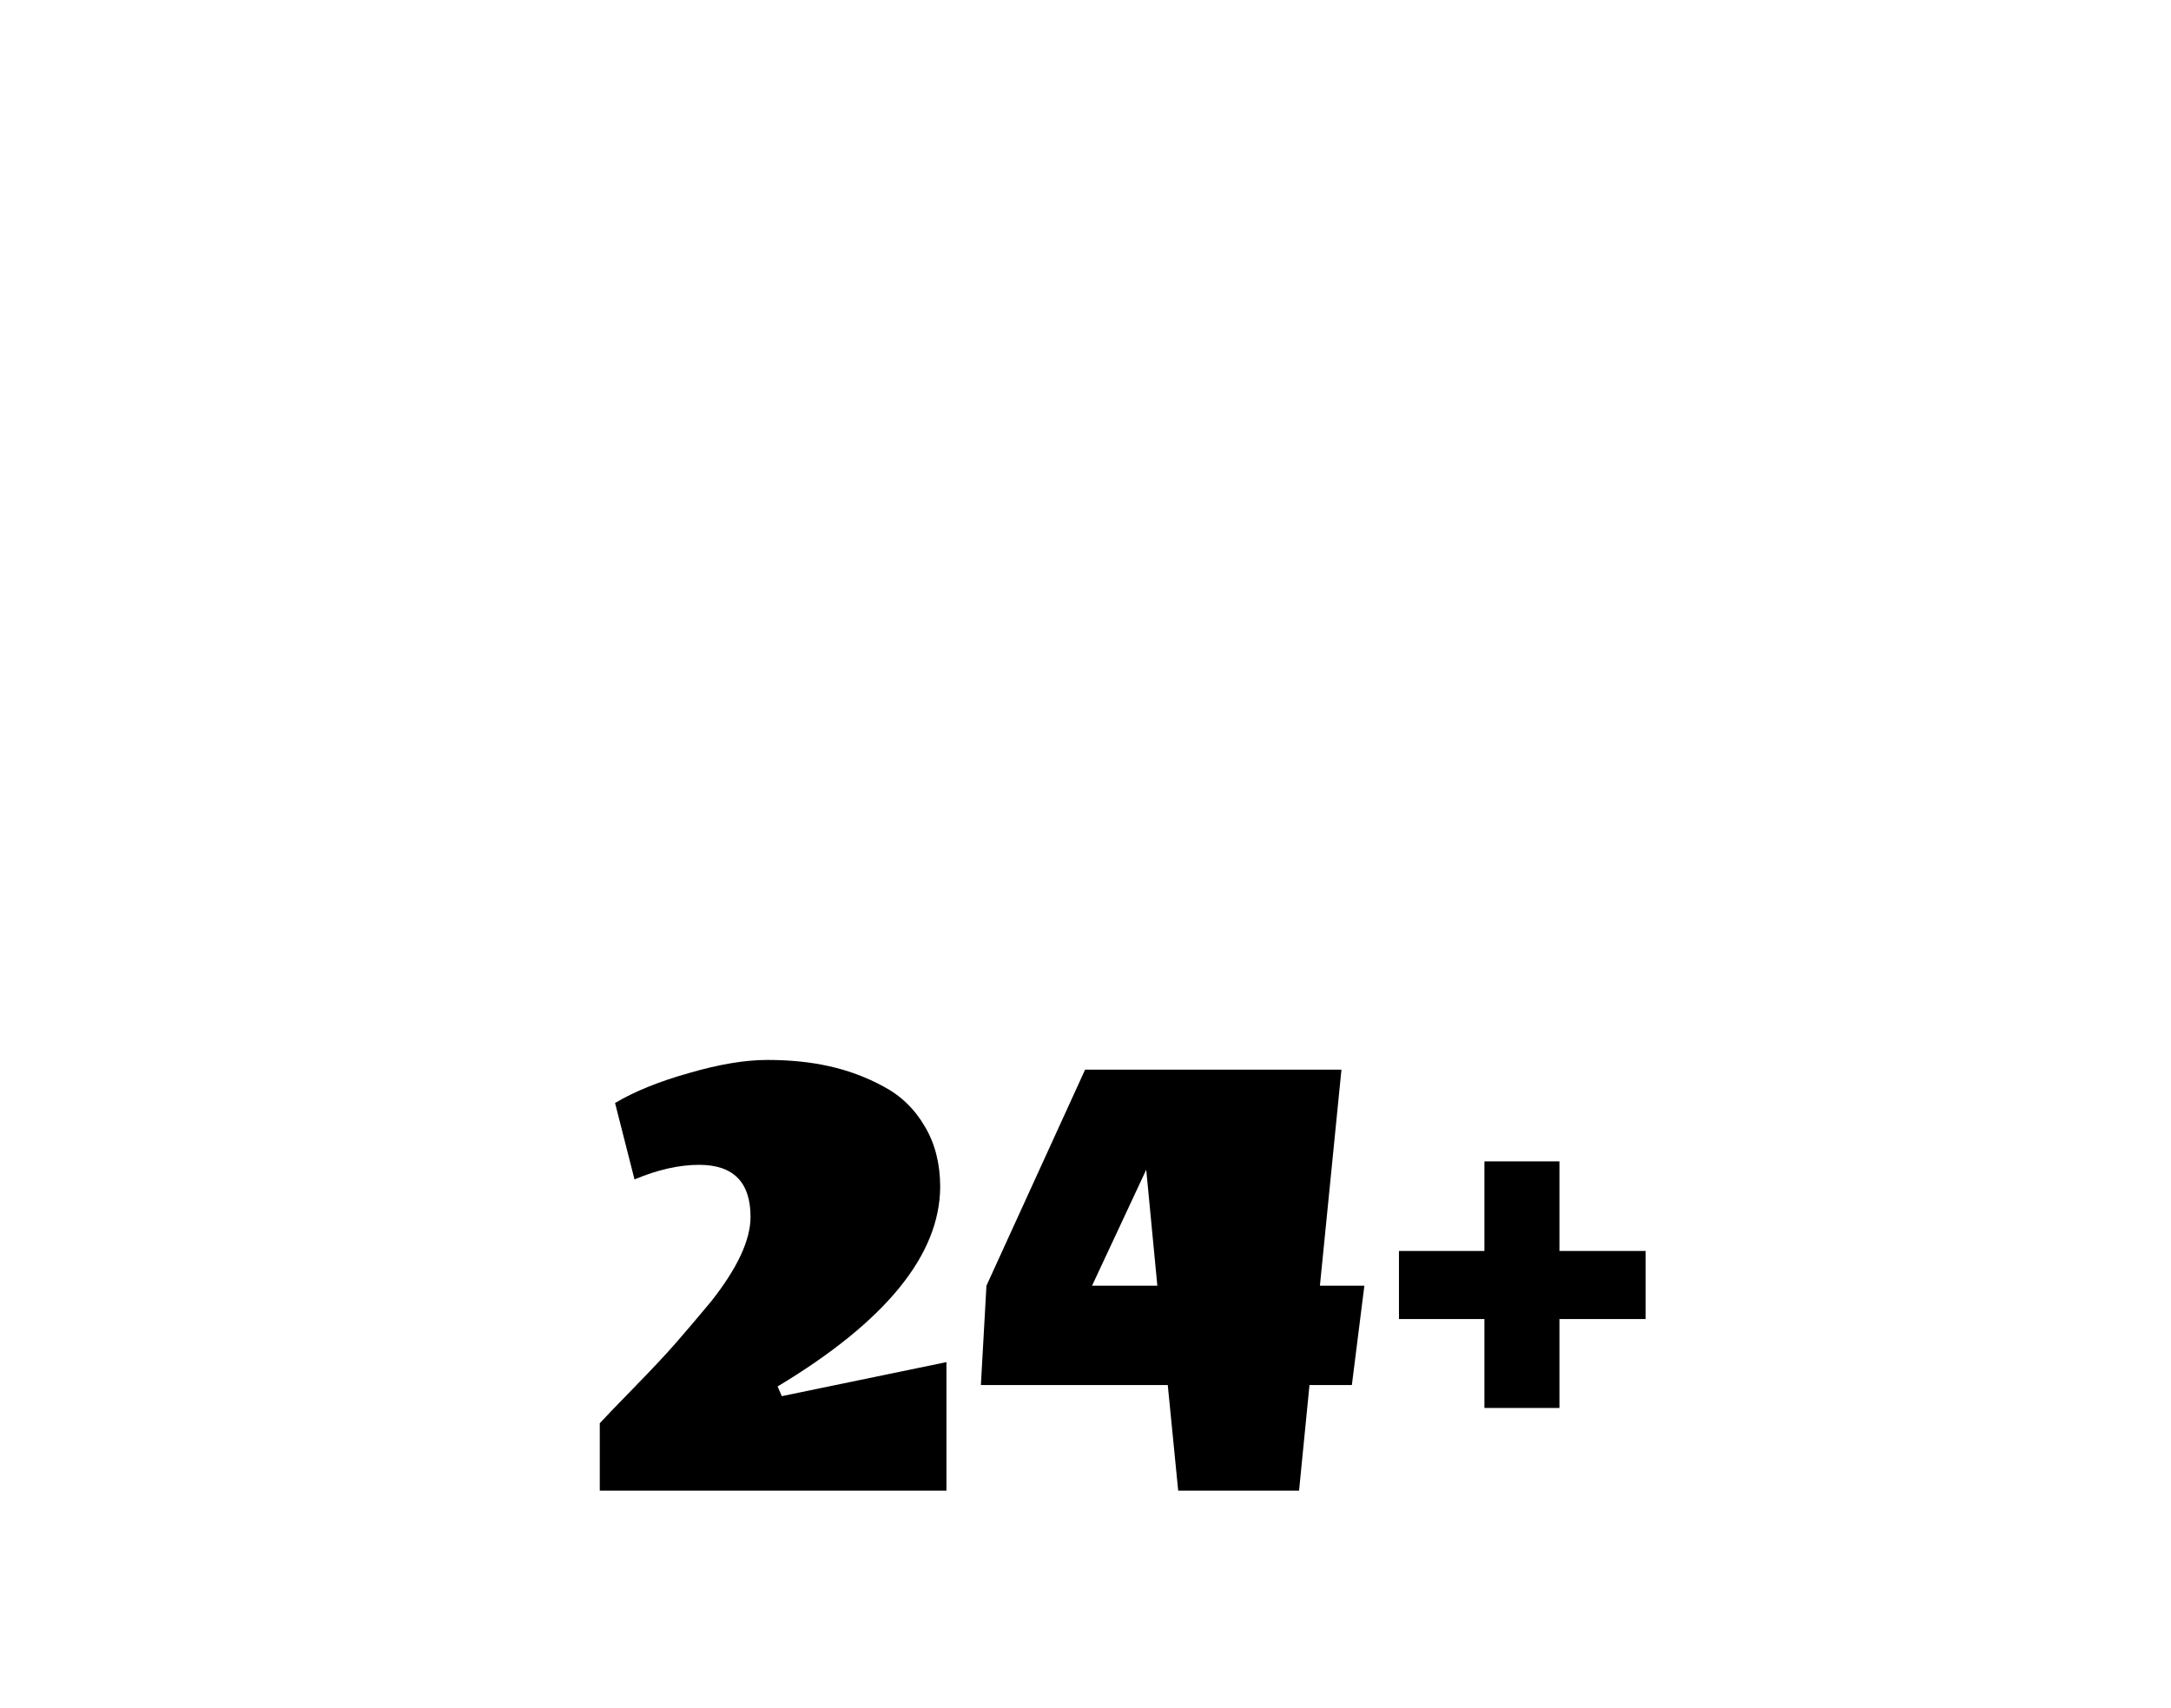 <svg width="75" height="59" viewBox="0 0 75 59" fill="none" xmlns="http://www.w3.org/2000/svg">
<g filter="url(#filter0_dddd_11_2)">
<rect x="4" y="1" width="64" height="40" rx="5" fill="white"/>
<path d="M29.696 27.5H17.72V25.172C17.864 25.012 18.256 24.604 18.896 23.948C19.536 23.292 20.016 22.78 20.336 22.412C20.672 22.028 21.08 21.548 21.56 20.972C22.472 19.82 22.928 18.844 22.928 18.044C22.928 16.844 22.336 16.244 21.152 16.244C20.464 16.244 19.72 16.412 18.92 16.748L18.248 14.108C18.92 13.708 19.768 13.364 20.792 13.076C21.832 12.772 22.736 12.62 23.504 12.62C24.288 12.62 25 12.692 25.64 12.836C26.296 12.98 26.92 13.212 27.512 13.532C28.12 13.852 28.6 14.316 28.952 14.924C29.304 15.516 29.48 16.212 29.48 17.012C29.464 19.364 27.592 21.66 23.864 23.9L24.008 24.236L29.696 23.06V27.5ZM34.486 12.956H43.342L42.598 20.42H44.134L43.702 23.852H42.238L41.878 27.5H37.702L37.342 23.852H30.886L31.078 20.42L34.486 12.956ZM36.598 16.412L34.726 20.42H36.982L36.598 16.412ZM45.329 21.572V19.22H48.281V16.124H50.873V19.22H53.849V21.572H50.873V24.644H48.281V21.572H45.329Z" fill="black"/>
</g>
<defs>
<filter id="filter0_dddd_11_2" x="0" y="0" width="75" height="59" filterUnits="userSpaceOnUse" color-interpolation-filters="sRGB">
<feFlood flood-opacity="0" result="BackgroundImageFix"/>
<feColorMatrix in="SourceAlpha" type="matrix" values="0 0 0 0 0 0 0 0 0 0 0 0 0 0 0 0 0 0 127 0" result="hardAlpha"/>
<feOffset dy="1"/>
<feGaussianBlur stdDeviation="1"/>
<feColorMatrix type="matrix" values="0 0 0 0 0 0 0 0 0 0 0 0 0 0 0 0 0 0 0.1 0"/>
<feBlend mode="normal" in2="BackgroundImageFix" result="effect1_dropShadow_11_2"/>
<feColorMatrix in="SourceAlpha" type="matrix" values="0 0 0 0 0 0 0 0 0 0 0 0 0 0 0 0 0 0 127 0" result="hardAlpha"/>
<feOffset dy="3"/>
<feGaussianBlur stdDeviation="1.5"/>
<feColorMatrix type="matrix" values="0 0 0 0 0 0 0 0 0 0 0 0 0 0 0 0 0 0 0.09 0"/>
<feBlend mode="normal" in2="effect1_dropShadow_11_2" result="effect2_dropShadow_11_2"/>
<feColorMatrix in="SourceAlpha" type="matrix" values="0 0 0 0 0 0 0 0 0 0 0 0 0 0 0 0 0 0 127 0" result="hardAlpha"/>
<feOffset dx="1" dy="7"/>
<feGaussianBlur stdDeviation="2.5"/>
<feColorMatrix type="matrix" values="0 0 0 0 0 0 0 0 0 0 0 0 0 0 0 0 0 0 0.05 0"/>
<feBlend mode="normal" in2="effect2_dropShadow_11_2" result="effect3_dropShadow_11_2"/>
<feColorMatrix in="SourceAlpha" type="matrix" values="0 0 0 0 0 0 0 0 0 0 0 0 0 0 0 0 0 0 127 0" result="hardAlpha"/>
<feOffset dx="2" dy="13"/>
<feGaussianBlur stdDeviation="2.5"/>
<feColorMatrix type="matrix" values="0 0 0 0 0 0 0 0 0 0 0 0 0 0 0 0 0 0 0.01 0"/>
<feBlend mode="normal" in2="effect3_dropShadow_11_2" result="effect4_dropShadow_11_2"/>
<feBlend mode="normal" in="SourceGraphic" in2="effect4_dropShadow_11_2" result="shape"/>
</filter>
</defs>
</svg>
